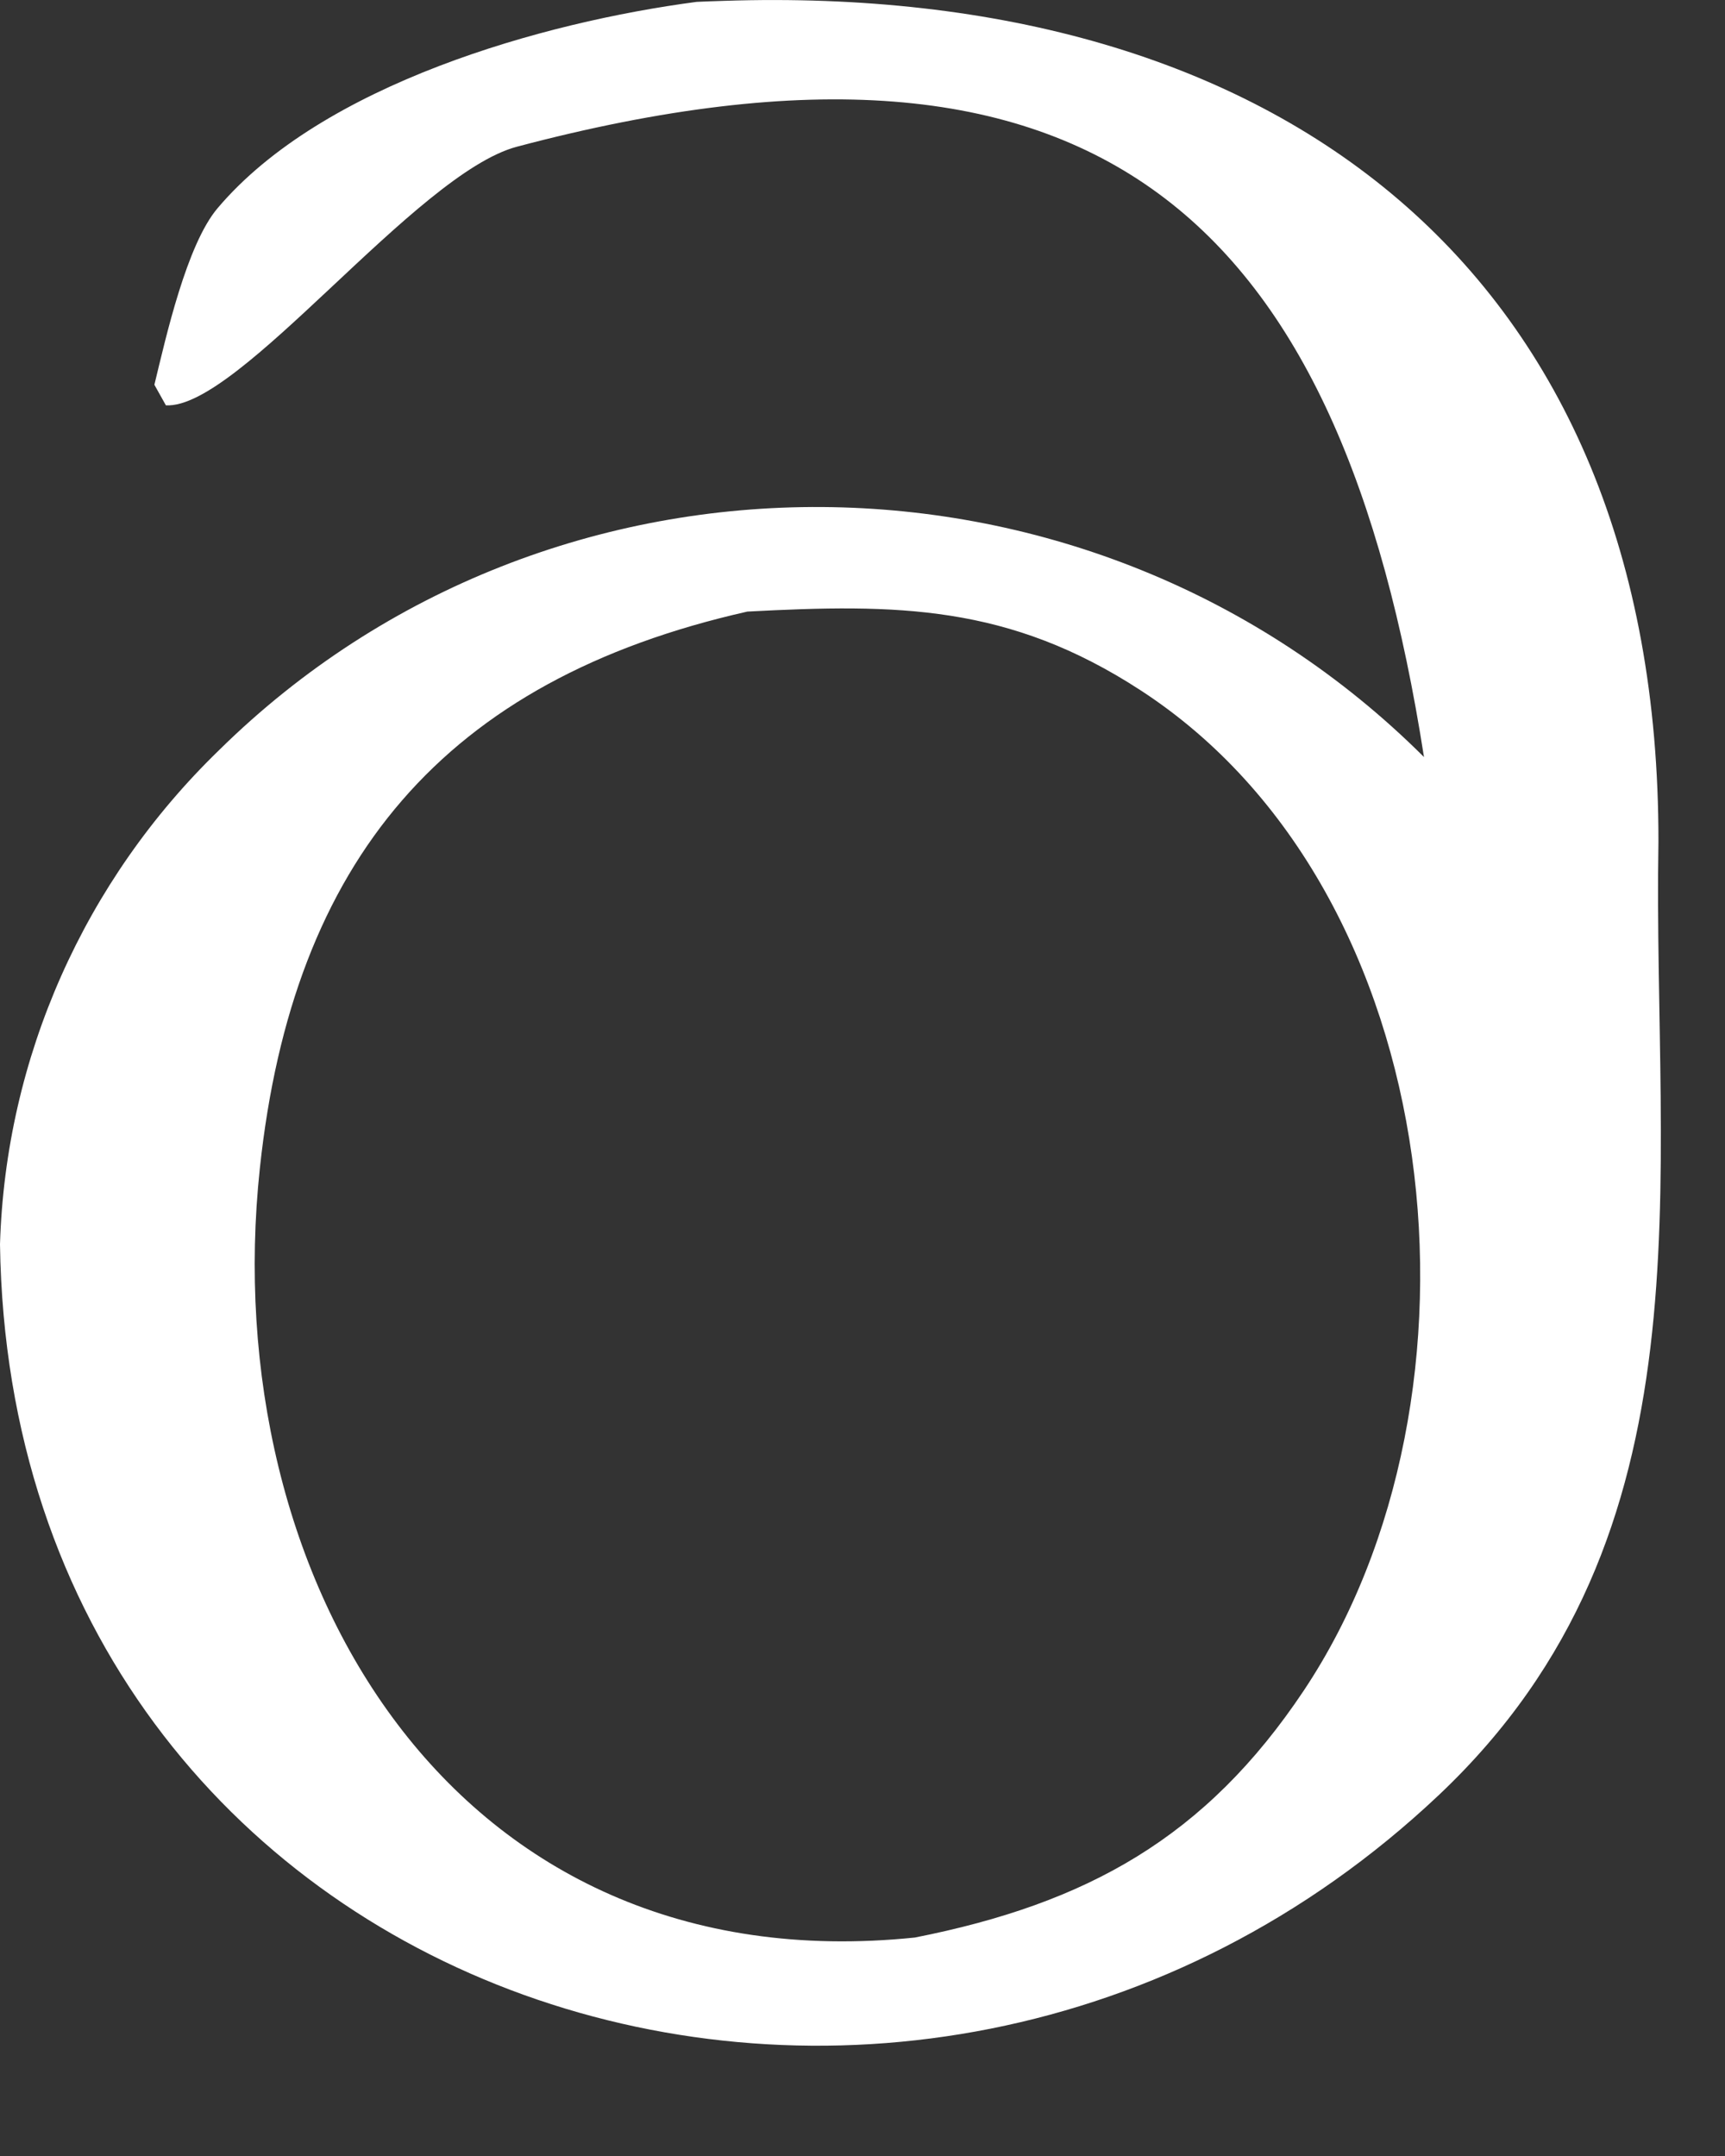<?xml version="1.0" encoding="utf-8"?>
<svg xmlns="http://www.w3.org/2000/svg" fill="none" height="100%" overflow="visible" preserveAspectRatio="none" style="display: block;" viewBox="0 0 12 15" width="100%">
<rect x="0" y="0" width="12" height="15" fill="#333333" stroke="none"/>
<path d="M4.846 0.013C4.909 0.01 4.971 0.008 5.034 0.006C8.885 -0.122 11.542 1.877 11.537 5.857C11.497 8.22 11.937 10.669 10.008 12.49C6.302 15.987 0.077 13.974 0 8.657C0.039 7.359 0.586 6.127 1.525 5.218C3.838 2.939 7.606 2.973 9.906 5.267C9.326 1.556 7.666 -0.059 3.595 1.021C2.892 1.208 1.663 2.849 1.154 2.82L1.074 2.677C1.155 2.342 1.299 1.701 1.514 1.448C2.243 0.586 3.777 0.154 4.846 0.013ZM6.365 13.48C7.562 13.243 8.388 12.785 9.071 11.76C10.428 9.724 10.095 6.208 7.935 4.803C7.017 4.205 6.241 4.2 5.199 4.255C3.088 4.731 2.036 5.991 1.808 8.125C1.502 10.972 3.146 13.813 6.365 13.48Z" fill="white" id="Vector"/>
</svg>